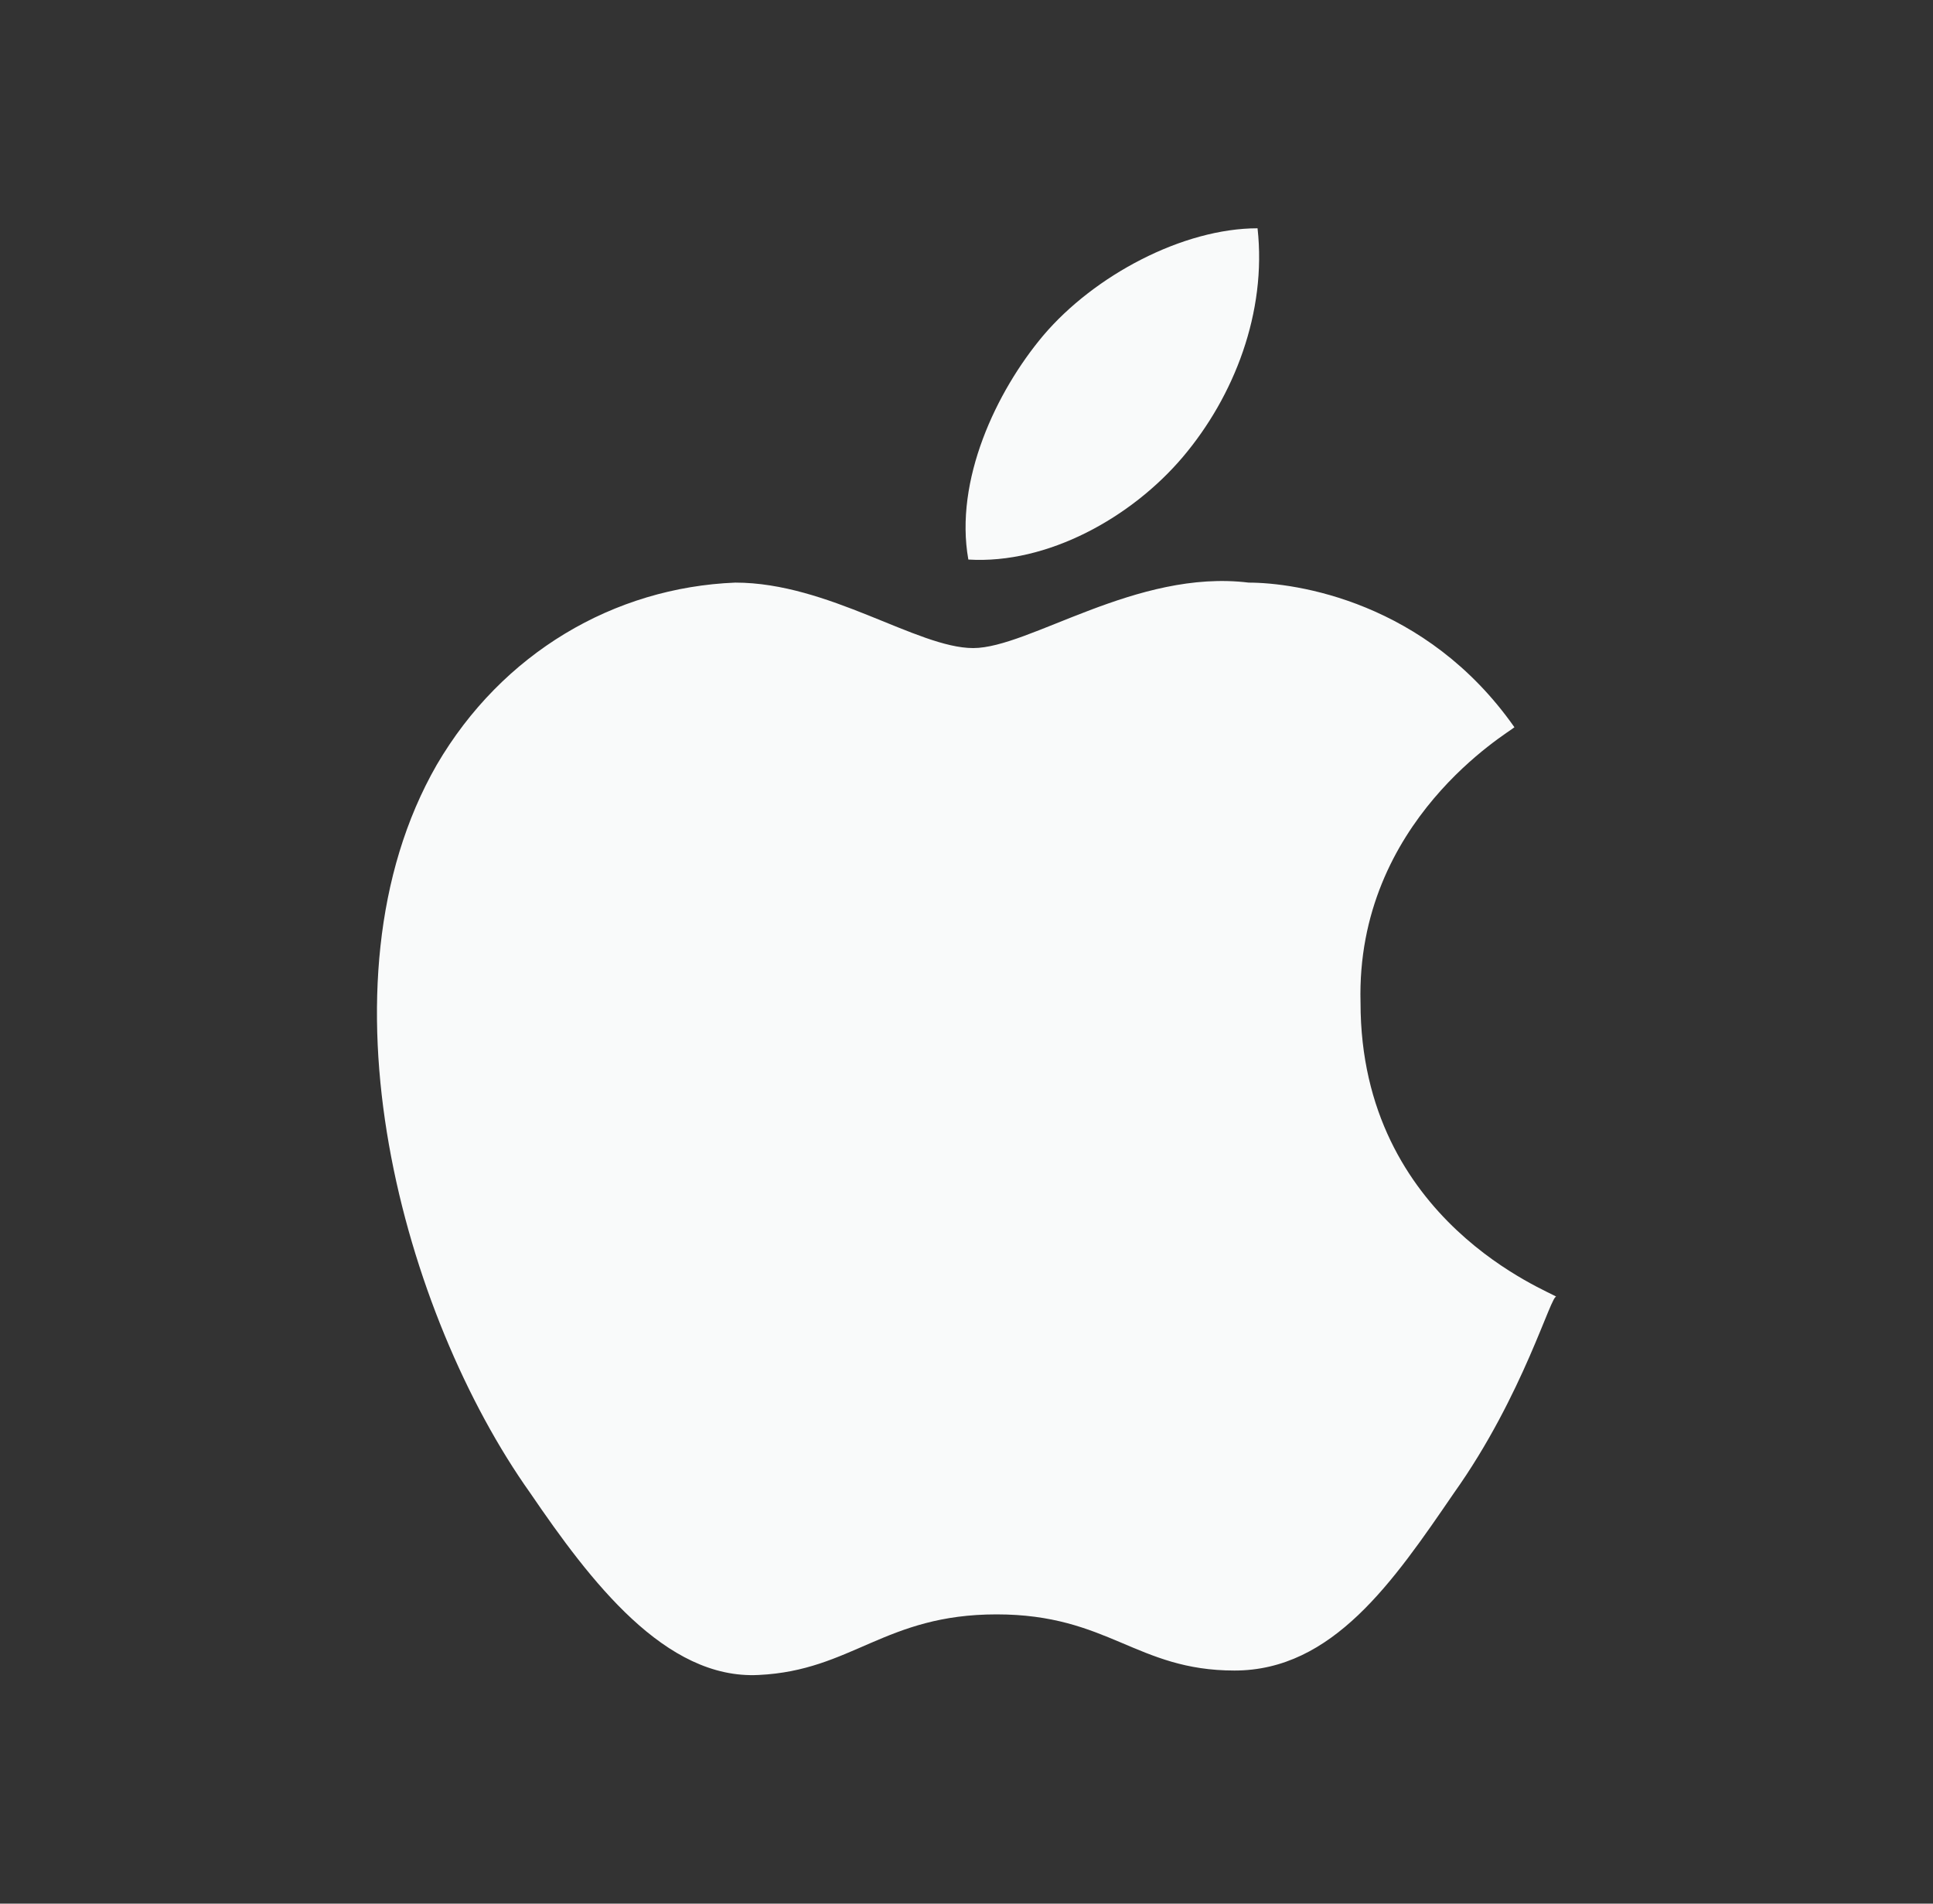 <svg xmlns="http://www.w3.org/2000/svg" width="65" height="64" viewBox="0 0 65 64" fill="none">
<rect x="0" y="0" width="65" height="64" fill="#333333" stroke="none"/>
<path d="M35.075 11.287C36.8 9.25 39.787 7.675 42.287 7.675C42.6 10.5 41.5 13.325 39.775 15.363C38.05 17.4 35.225 18.975 32.562 18.812C32.087 16.15 33.5 13.162 35.075 11.287Z" fill="#f9fafa"/>
<path d="M48.887 50.2C46.85 53.175 44.812 56.163 41.512 56.163C38.212 56.163 37.275 54.275 33.512 54.275C29.75 54.275 28.65 56.163 25.512 56.312C22.375 56.475 19.862 53.175 17.825 50.188C13.587 44.225 10.45 33.087 14.687 25.712C16.887 21.95 20.65 19.75 24.725 19.587C27.862 19.587 30.85 21.788 32.725 21.788C34.612 21.788 38.212 19.125 41.987 19.587C43.562 19.587 47.95 20.212 50.925 24.45C50.762 24.613 45.587 27.587 45.75 33.712C45.75 41.087 52.187 43.438 52.337 43.6C52.175 43.45 51.237 46.9 48.887 50.2Z" fill="#f9fafa"/>
</svg>